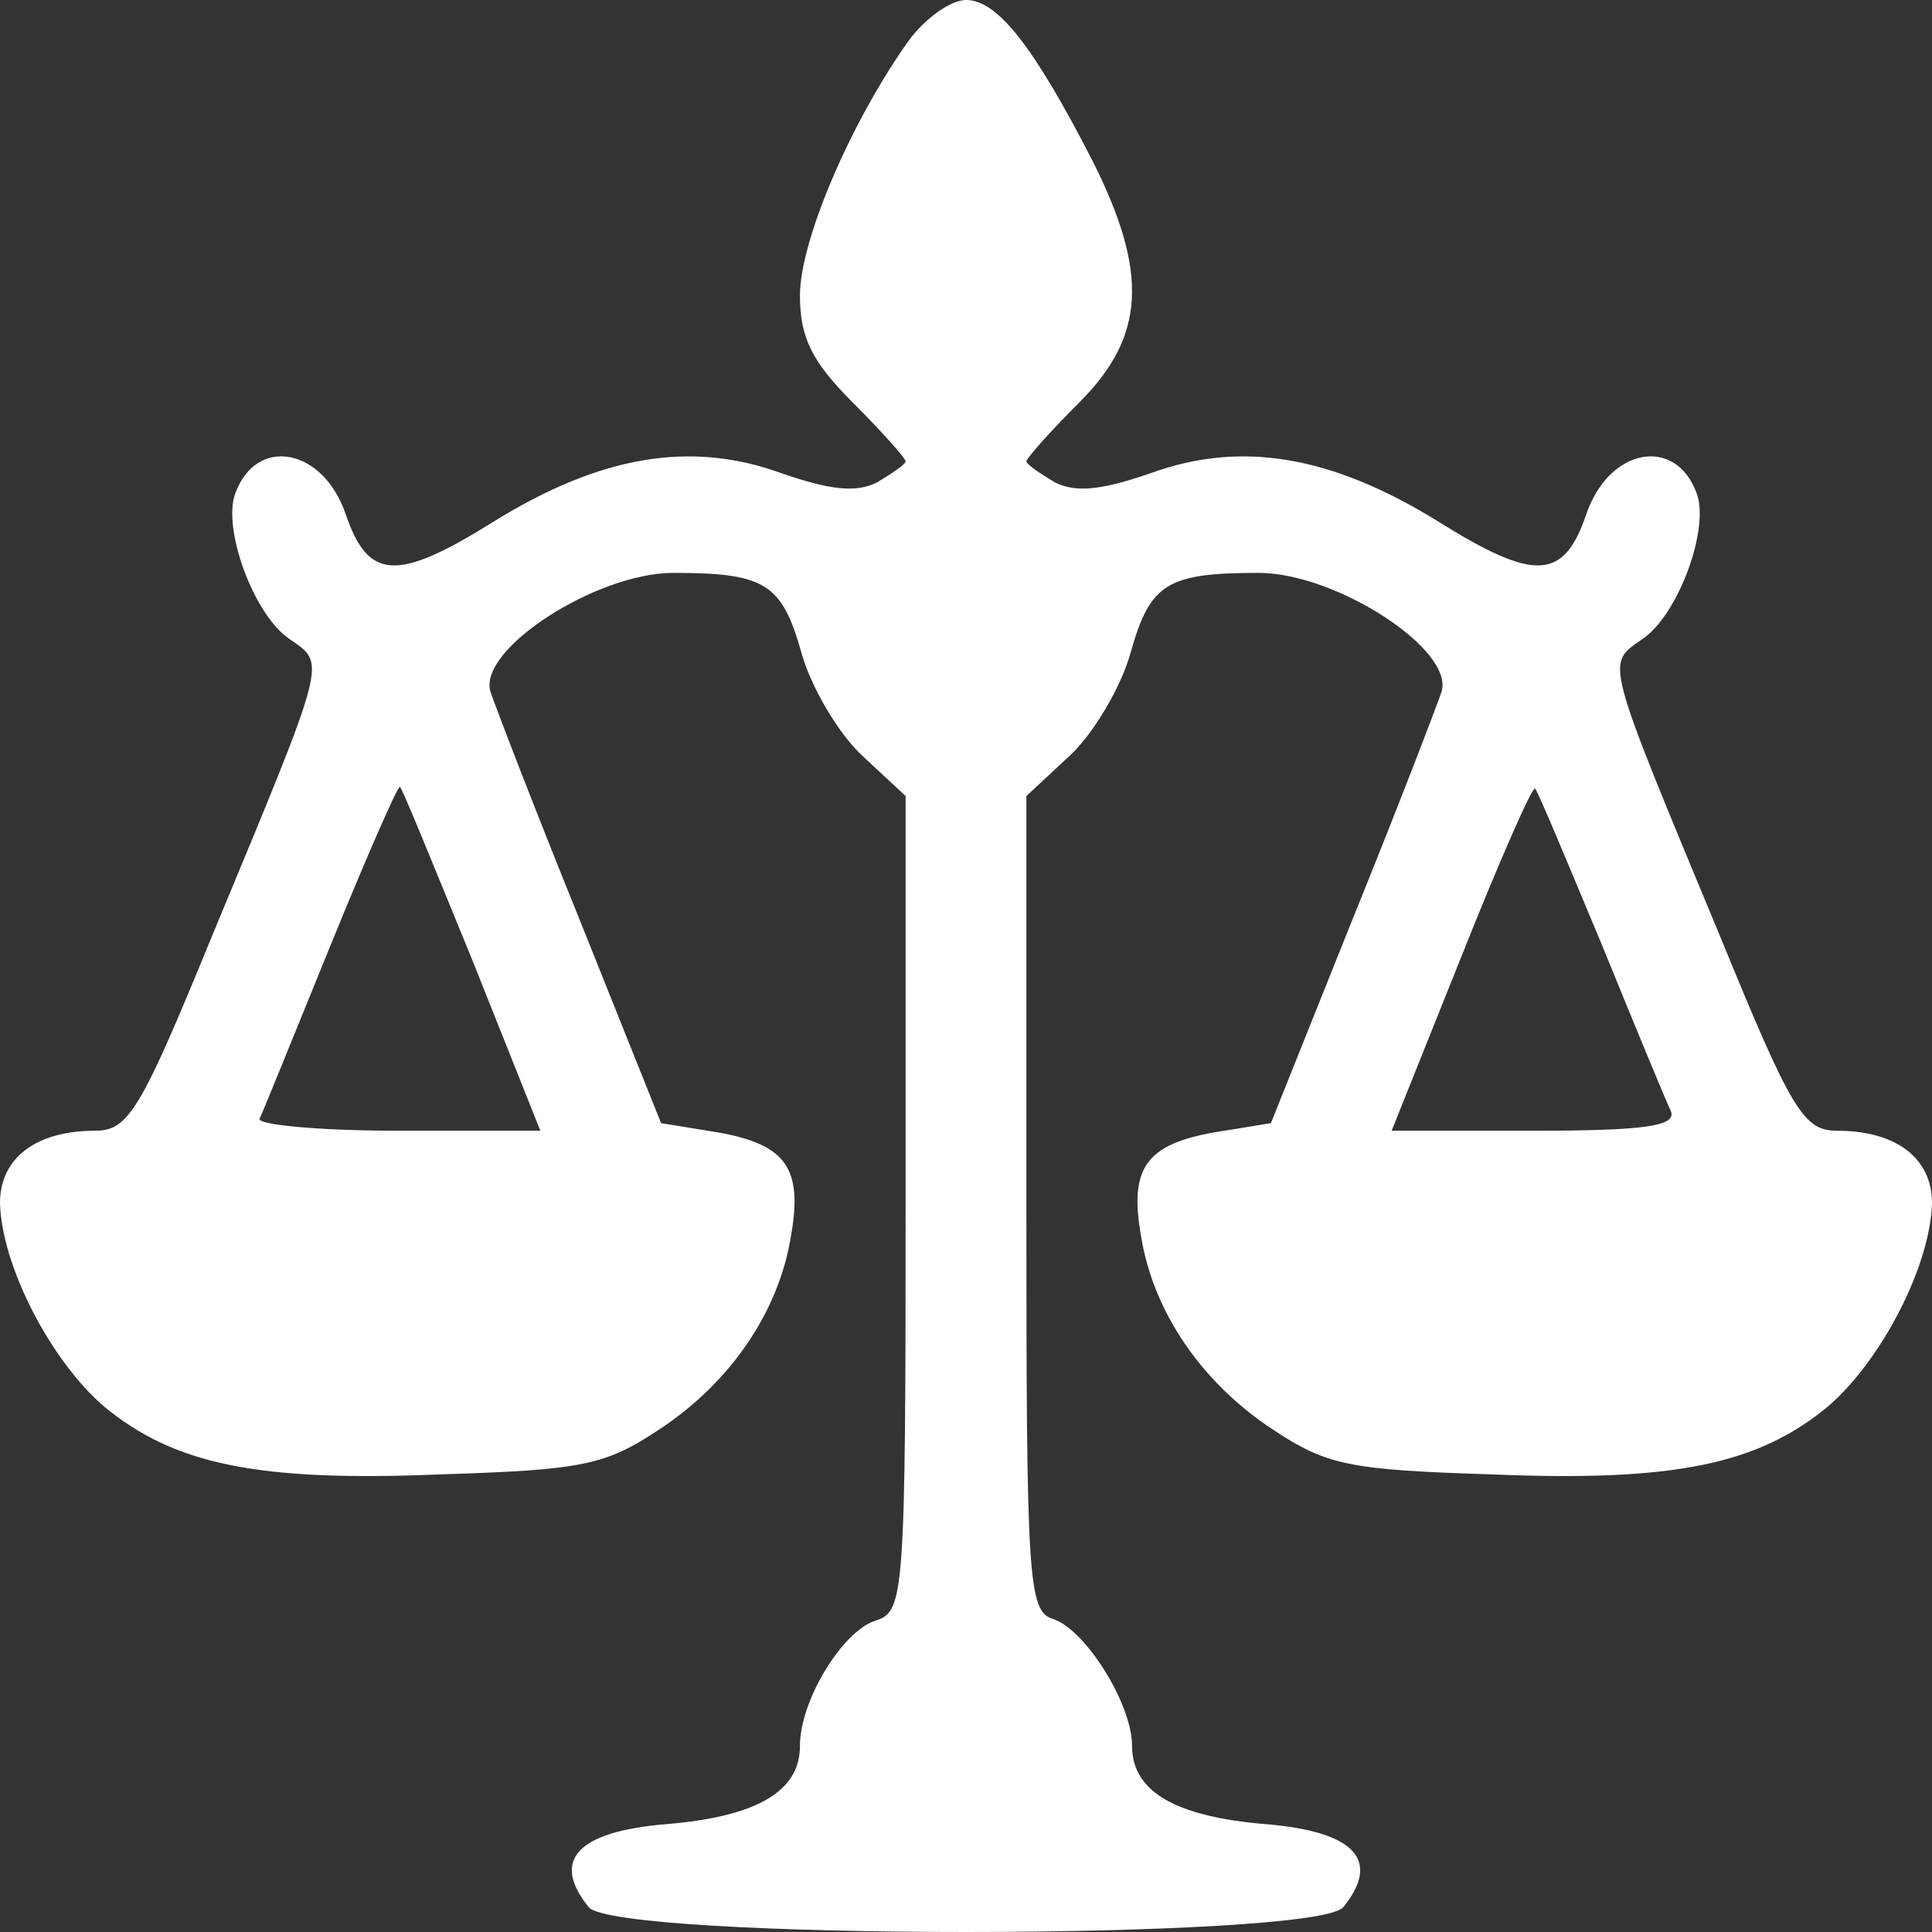 <?xml version="1.0" encoding="UTF-8"?> <svg xmlns="http://www.w3.org/2000/svg" width="55" height="55" viewBox="0 0 55 55" fill="none"><rect x="0" y="0" width="55" height="55" fill="#333333" stroke="none"/><path d="M25.867 1.159C24.191 3.519 22.773 6.867 22.773 8.412C22.773 9.614 23.117 10.3 24.277 11.459C25.094 12.275 25.781 13.047 25.781 13.133C25.781 13.219 25.395 13.476 24.965 13.734C24.363 14.034 23.633 13.948 22.258 13.476C19.68 12.532 17.102 12.961 14.051 14.85C11.301 16.567 10.484 16.524 9.84 14.635C9.195 12.747 7.305 12.403 6.703 14.034C6.316 15.021 7.219 17.511 8.25 18.197C9.281 18.927 9.367 18.627 6.016 26.695C3.996 31.631 3.652 32.189 2.707 32.189C1.031 32.189 0 32.961 0 34.249C0.043 36.009 1.418 38.712 2.965 40.043C4.941 41.674 7.305 42.189 12.504 41.974C16.586 41.846 17.23 41.717 18.777 40.687C20.797 39.356 22.172 37.339 22.516 35.193C22.859 33.262 22.387 32.575 20.41 32.232L18.82 31.974L16.5 26.18C15.211 23.004 14.094 20.086 13.965 19.7C13.578 18.498 16.973 16.309 19.164 16.309C21.785 16.309 22.258 16.609 22.816 18.584C23.074 19.528 23.848 20.858 24.535 21.502L25.781 22.661V34.249C25.781 45.494 25.738 45.88 24.922 46.137C23.977 46.438 22.773 48.412 22.773 49.7C22.773 50.987 21.57 51.717 18.949 51.931C16.414 52.146 15.684 52.961 16.758 54.292C17.531 55.236 37.469 55.236 38.242 54.292C39.316 52.961 38.586 52.146 36.051 51.931C33.43 51.717 32.227 50.987 32.227 49.7C32.227 48.498 30.895 46.395 29.992 46.094C29.262 45.88 29.219 45.022 29.219 34.249V22.661L30.465 21.502C31.152 20.858 31.926 19.528 32.184 18.584C32.742 16.609 33.215 16.309 35.836 16.309C38.027 16.309 41.422 18.498 41.035 19.7C40.906 20.086 39.789 23.004 38.5 26.18L36.18 31.974L34.59 32.232C32.613 32.575 32.141 33.262 32.484 35.193C32.828 37.339 34.203 39.356 36.223 40.687C37.77 41.717 38.414 41.846 42.496 41.974C47.695 42.189 50.059 41.674 52.035 40.043C53.582 38.712 54.957 36.009 55 34.249C55 32.961 53.969 32.189 52.293 32.189C51.348 32.189 51.004 31.631 48.984 26.695C45.633 18.627 45.719 18.927 46.75 18.197C47.781 17.511 48.684 15.021 48.297 14.034C47.695 12.403 45.805 12.747 45.16 14.635C44.516 16.524 43.699 16.567 40.949 14.85C37.898 12.961 35.32 12.532 32.742 13.476C31.367 13.948 30.637 14.034 30.035 13.734C29.605 13.476 29.219 13.219 29.219 13.133C29.219 13.047 29.906 12.275 30.723 11.459C32.613 9.571 32.699 7.768 31.109 4.592C29.434 1.33 28.402 0 27.5 0C27.07 0 26.34 0.515 25.867 1.159ZM13.449 27.339L15.383 32.189H11.301C9.066 32.189 7.305 32.017 7.391 31.846C7.477 31.674 8.379 29.442 9.41 26.91C10.441 24.378 11.344 22.318 11.387 22.403C11.473 22.489 12.375 24.721 13.449 27.339ZM45.59 26.867C46.535 29.184 47.438 31.373 47.566 31.631C47.738 32.06 46.793 32.189 43.699 32.189H39.617L41.594 27.253C42.668 24.549 43.613 22.403 43.699 22.446C43.785 22.532 44.602 24.506 45.59 26.867Z" fill="white"></path></svg> 